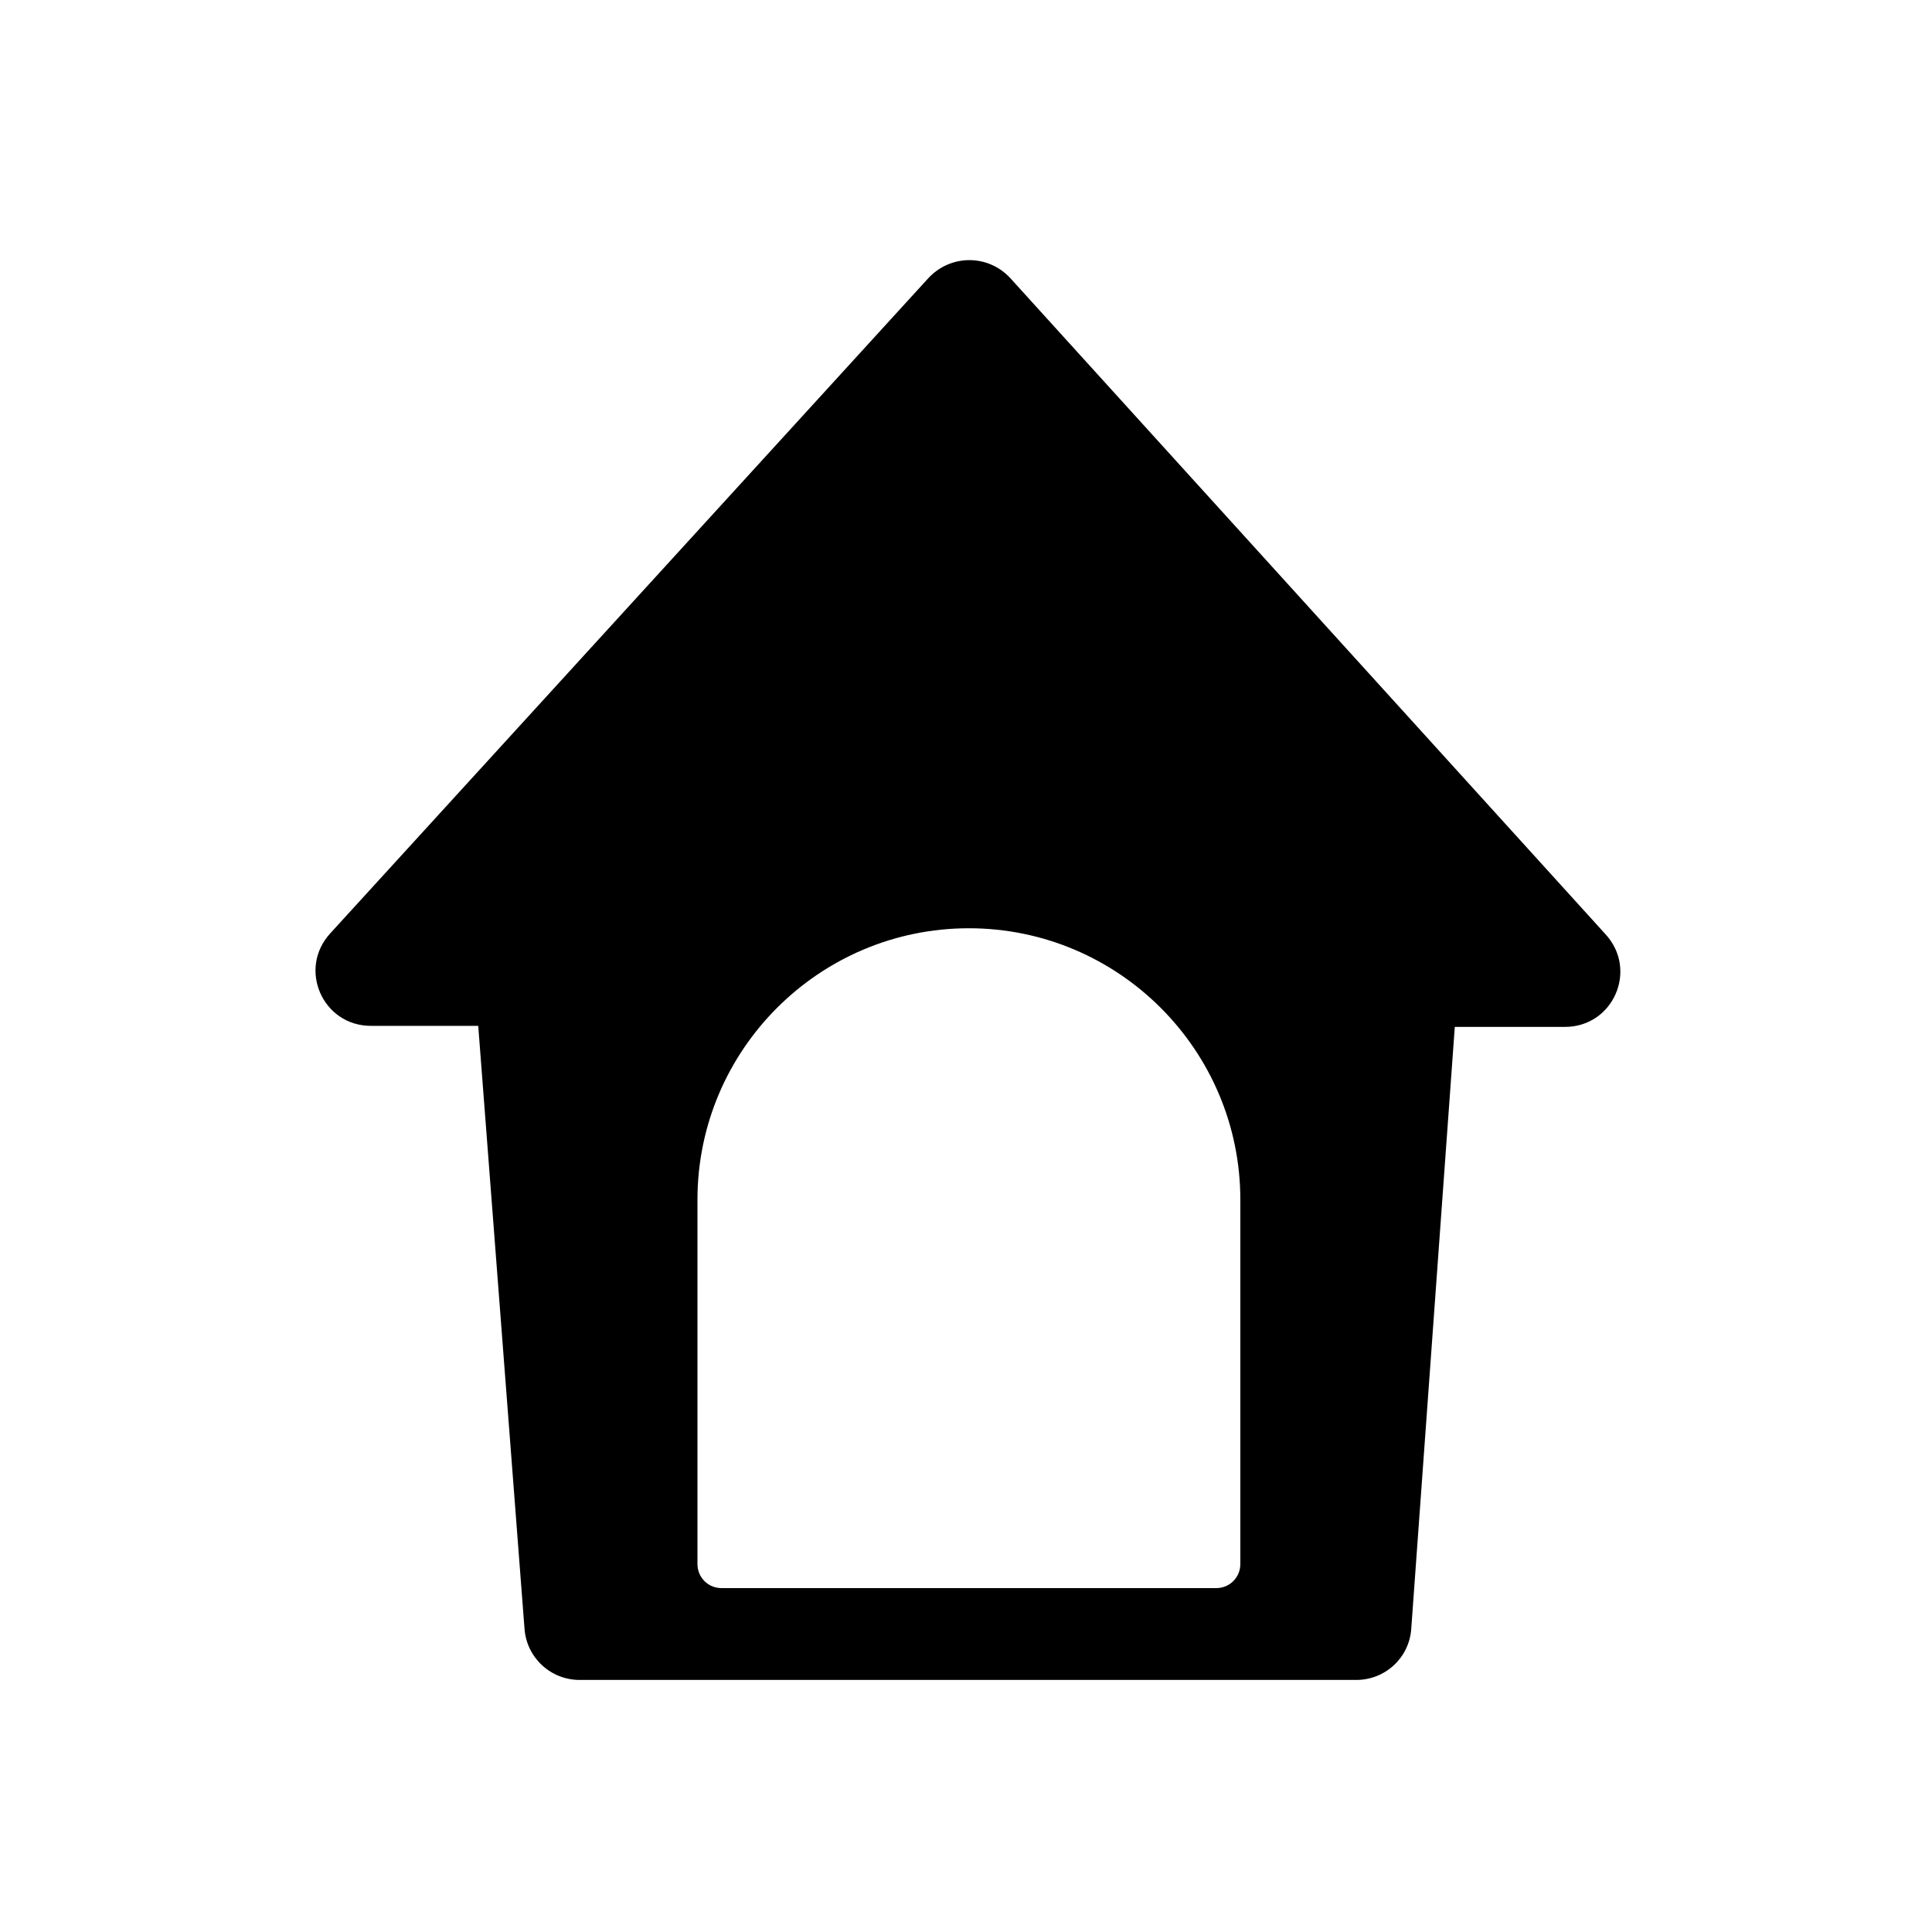 <?xml version="1.0" encoding="UTF-8"?>
<svg xmlns="http://www.w3.org/2000/svg" xmlns:xlink="http://www.w3.org/1999/xlink" width="60pt" height="60pt" viewBox="0 0 60 60" version="1.1">
<g id="surface1">
<path style=" stroke:none;fill-rule:nonzero;fill:rgb(0%,0%,0%);fill-opacity:1;" d="M 31.379 8.641 C 30.691 7.891 29.52 7.891 28.828 8.641 L 10.262 28.98 C 9.238 30.09 10.02 31.859 11.52 31.859 L 14.852 31.859 L 16.289 50.578 C 16.352 51.48 17.102 52.172 18 52.172 L 42.121 52.172 C 43.02 52.172 43.77 51.48 43.828 50.578 L 45.18 31.891 L 48.602 31.891 C 50.102 31.891 50.879 30.121 49.859 29.012 Z M 38.52 48.57 C 38.52 48.988 38.191 49.32 37.77 49.32 L 22.41 49.32 C 21.988 49.32 21.66 48.988 21.66 48.57 L 21.66 37.262 C 21.66 32.609 25.441 28.828 30.09 28.828 C 34.738 28.828 38.52 32.609 38.52 37.262 Z M 38.52 48.57 "/>
</g>
</svg>
